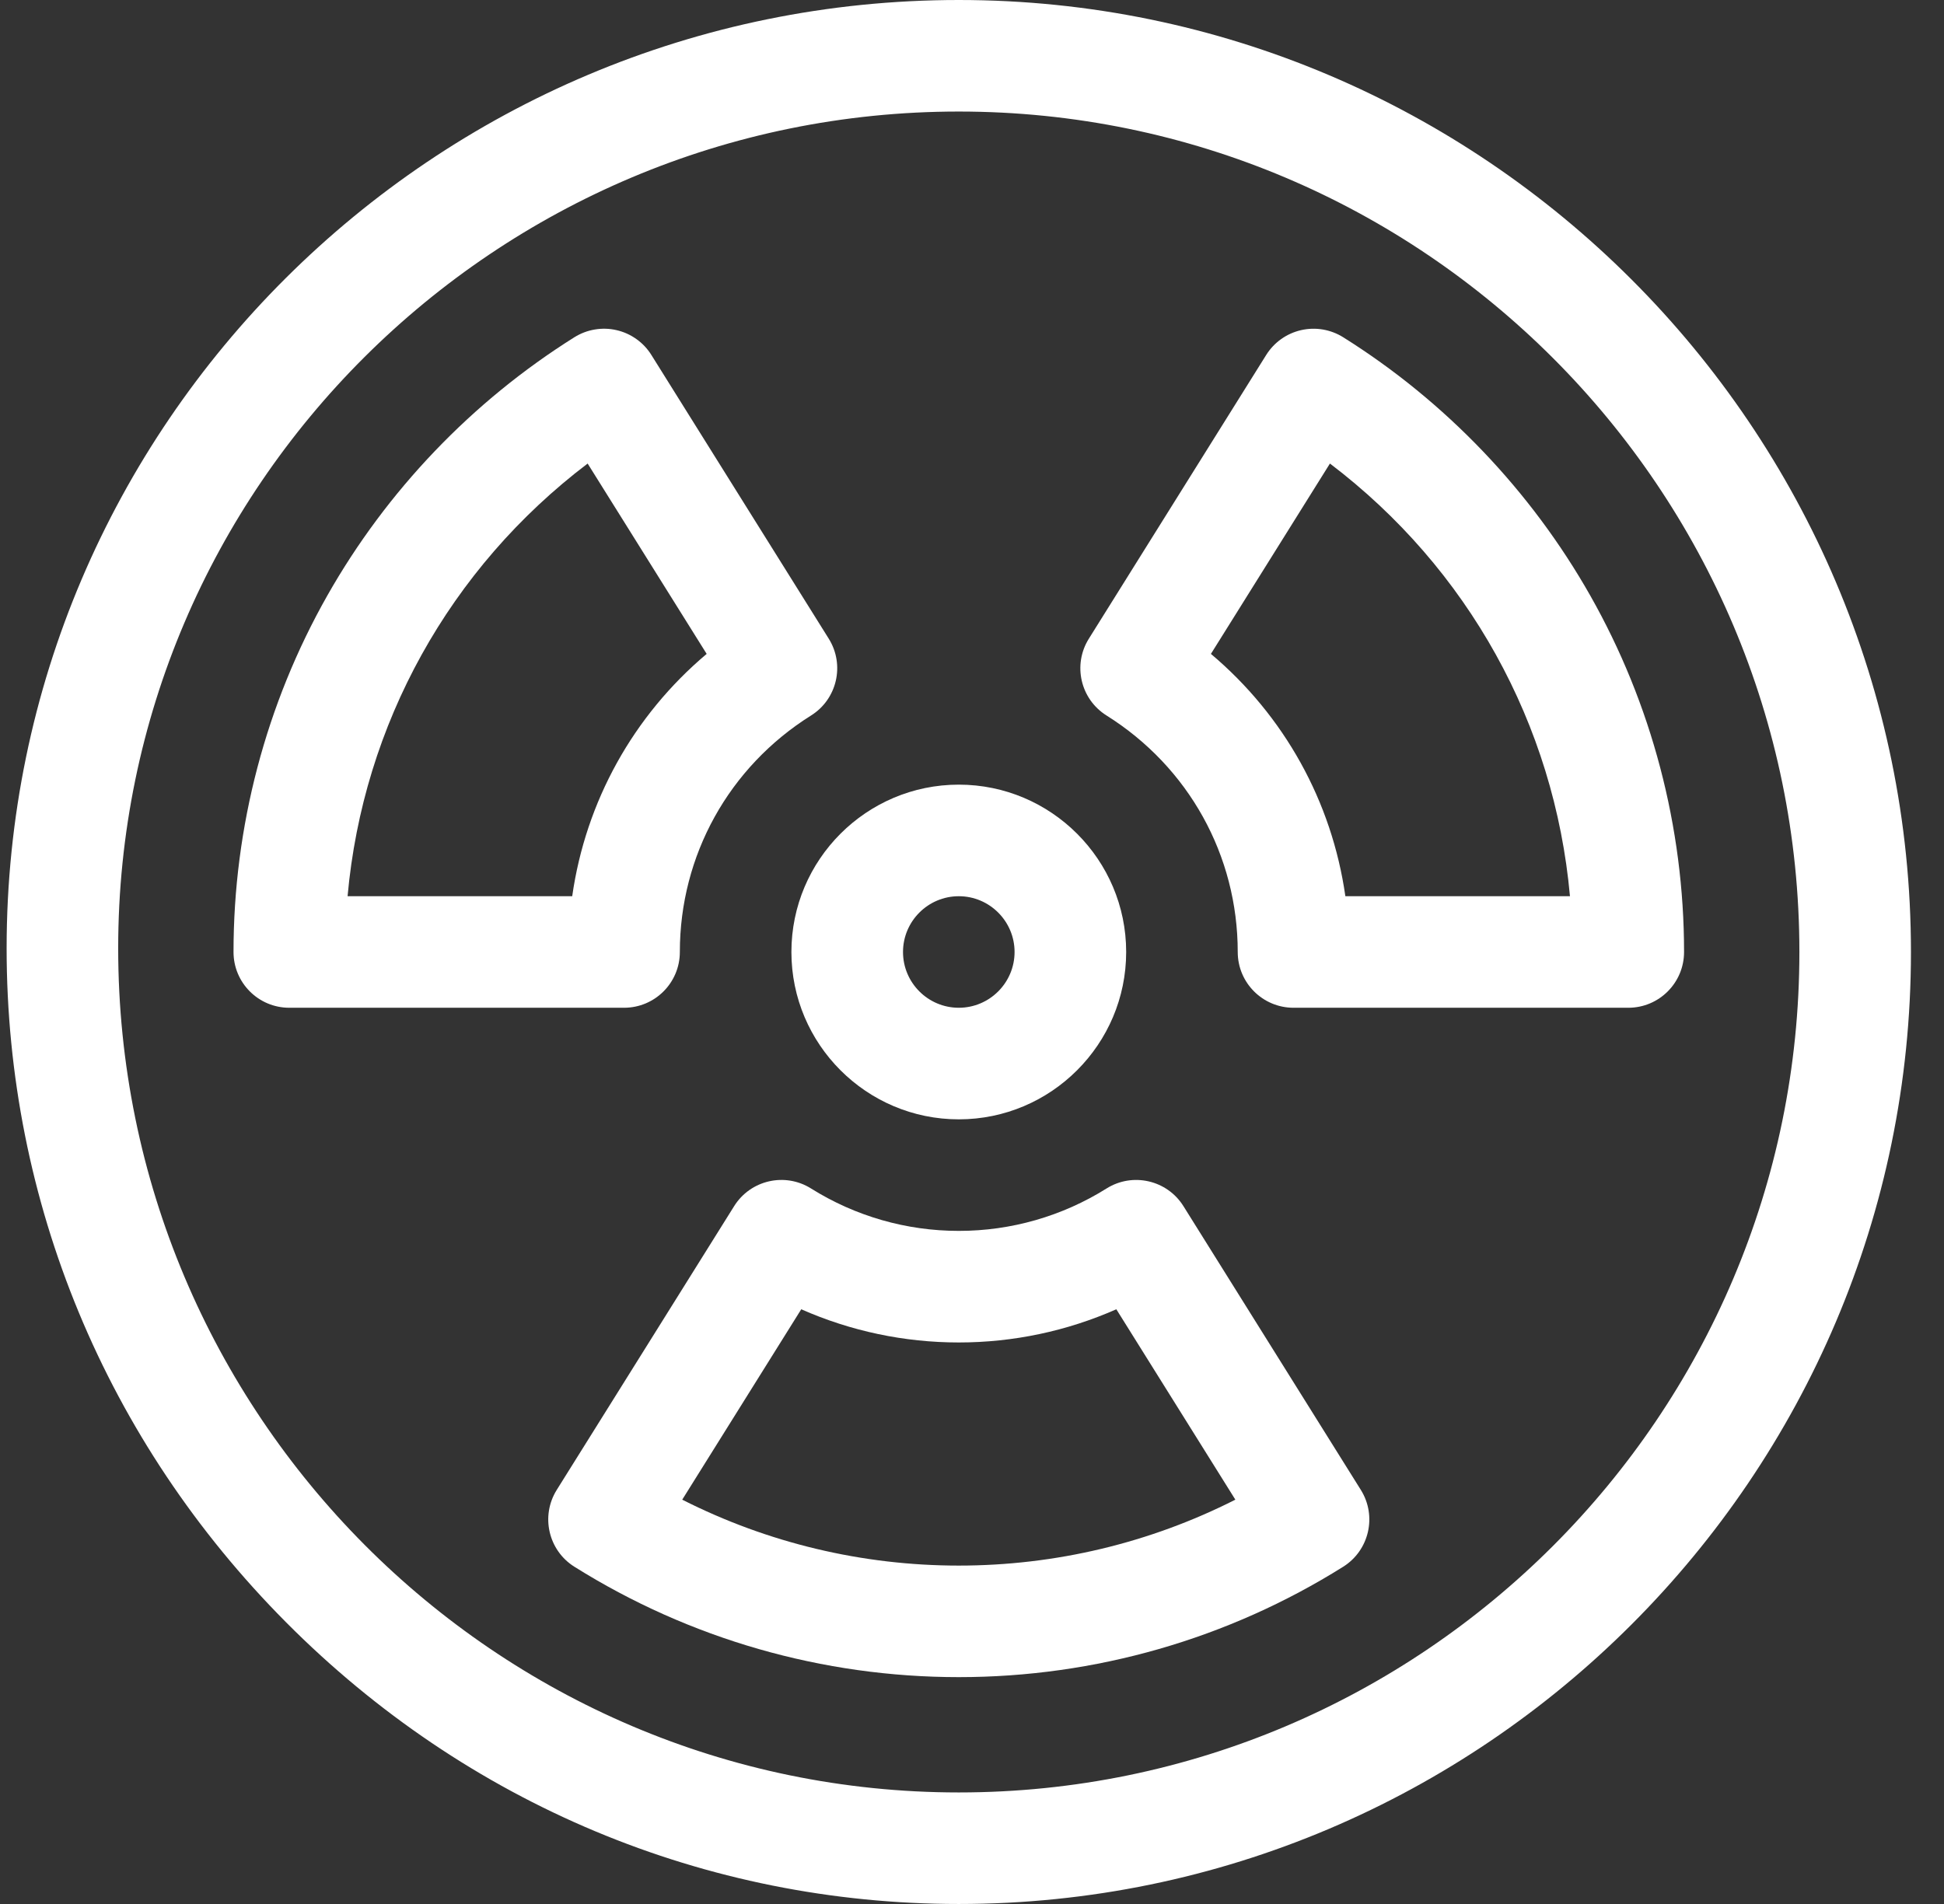<?xml version="1.0" encoding="UTF-8"?>
<svg xmlns="http://www.w3.org/2000/svg" width="49" height="48" viewBox="0 0 49 48" fill="none">
  <rect x="0" y="0" width="49" height="48" fill="#333333" stroke="none"/>
  <path d="M24.167 0C10.933 0 0.167 10.724 0.167 23.906C0.167 30.296 2.669 36.332 7.213 40.901C11.764 45.479 17.786 48 24.167 48C37.383 48 48.167 37.214 48.167 24C48.167 10.784 37.381 0 24.167 0ZM24.167 45.188C12.484 45.188 2.979 35.641 2.979 23.906C2.979 12.275 12.484 2.812 24.167 2.812C35.85 2.812 45.355 12.317 45.355 24C45.355 35.683 35.85 45.188 24.167 45.188Z" fill="white"></path>
  <path d="M34.301 37.561L29.83 30.408C29.419 29.749 28.549 29.549 27.891 29.962C26.775 30.662 25.484 31.032 24.167 31.031C22.85 31.032 21.559 30.662 20.443 29.962C19.785 29.549 18.916 29.748 18.504 30.408L14.033 37.561C13.622 38.219 13.821 39.086 14.478 39.498C17.381 41.319 20.732 42.281 24.167 42.281C27.602 42.281 30.953 41.319 33.856 39.498C34.513 39.086 34.712 38.219 34.301 37.561ZM24.167 39.469C21.732 39.469 19.349 38.898 17.196 37.807L20.196 33.007C21.441 33.557 22.791 33.844 24.167 33.844C25.543 33.844 26.893 33.557 28.138 33.007L31.138 37.807C28.985 38.898 26.602 39.469 24.167 39.469ZM20.889 16.101L16.418 8.948C16.32 8.791 16.192 8.655 16.041 8.548C15.891 8.441 15.721 8.364 15.54 8.323C15.36 8.281 15.174 8.276 14.992 8.307C14.809 8.337 14.635 8.404 14.478 8.502C11.902 10.118 9.748 12.37 8.25 15.015C6.703 17.744 5.886 20.852 5.886 24C5.886 24.777 6.515 25.406 7.292 25.406H15.729C16.506 25.406 17.136 24.777 17.136 24C17.136 21.566 18.372 19.337 20.443 18.038C21.101 17.626 21.3 16.759 20.889 16.101ZM14.423 22.594H8.761C9.151 18.259 11.333 14.326 14.812 11.686L17.812 16.485C15.963 18.043 14.763 20.206 14.423 22.594ZM40.084 15.015C38.586 12.37 36.432 10.118 33.856 8.502C33.699 8.404 33.525 8.338 33.343 8.307C33.16 8.276 32.974 8.282 32.794 8.323C32.613 8.365 32.443 8.441 32.293 8.548C32.142 8.656 32.014 8.791 31.916 8.948L27.445 16.102C27.034 16.759 27.233 17.626 27.891 18.038C29.962 19.337 31.198 21.566 31.198 24C31.198 24.777 31.828 25.406 32.605 25.406H41.042C41.819 25.406 42.448 24.777 42.448 24C42.448 20.852 41.631 17.744 40.084 15.015ZM33.911 22.594C33.571 20.206 32.371 18.043 30.522 16.485L33.522 11.686C37.001 14.326 39.182 18.259 39.572 22.594H33.911ZM24.167 19.781C21.841 19.781 19.948 21.674 19.948 24C19.948 26.326 21.841 28.219 24.167 28.219C26.493 28.219 28.386 26.326 28.386 24C28.386 21.674 26.493 19.781 24.167 19.781ZM24.167 25.406C23.392 25.406 22.761 24.775 22.761 24C22.761 23.225 23.392 22.594 24.167 22.594C24.942 22.594 25.573 23.225 25.573 24C25.573 24.775 24.942 25.406 24.167 25.406Z" fill="white"></path>
</svg>
